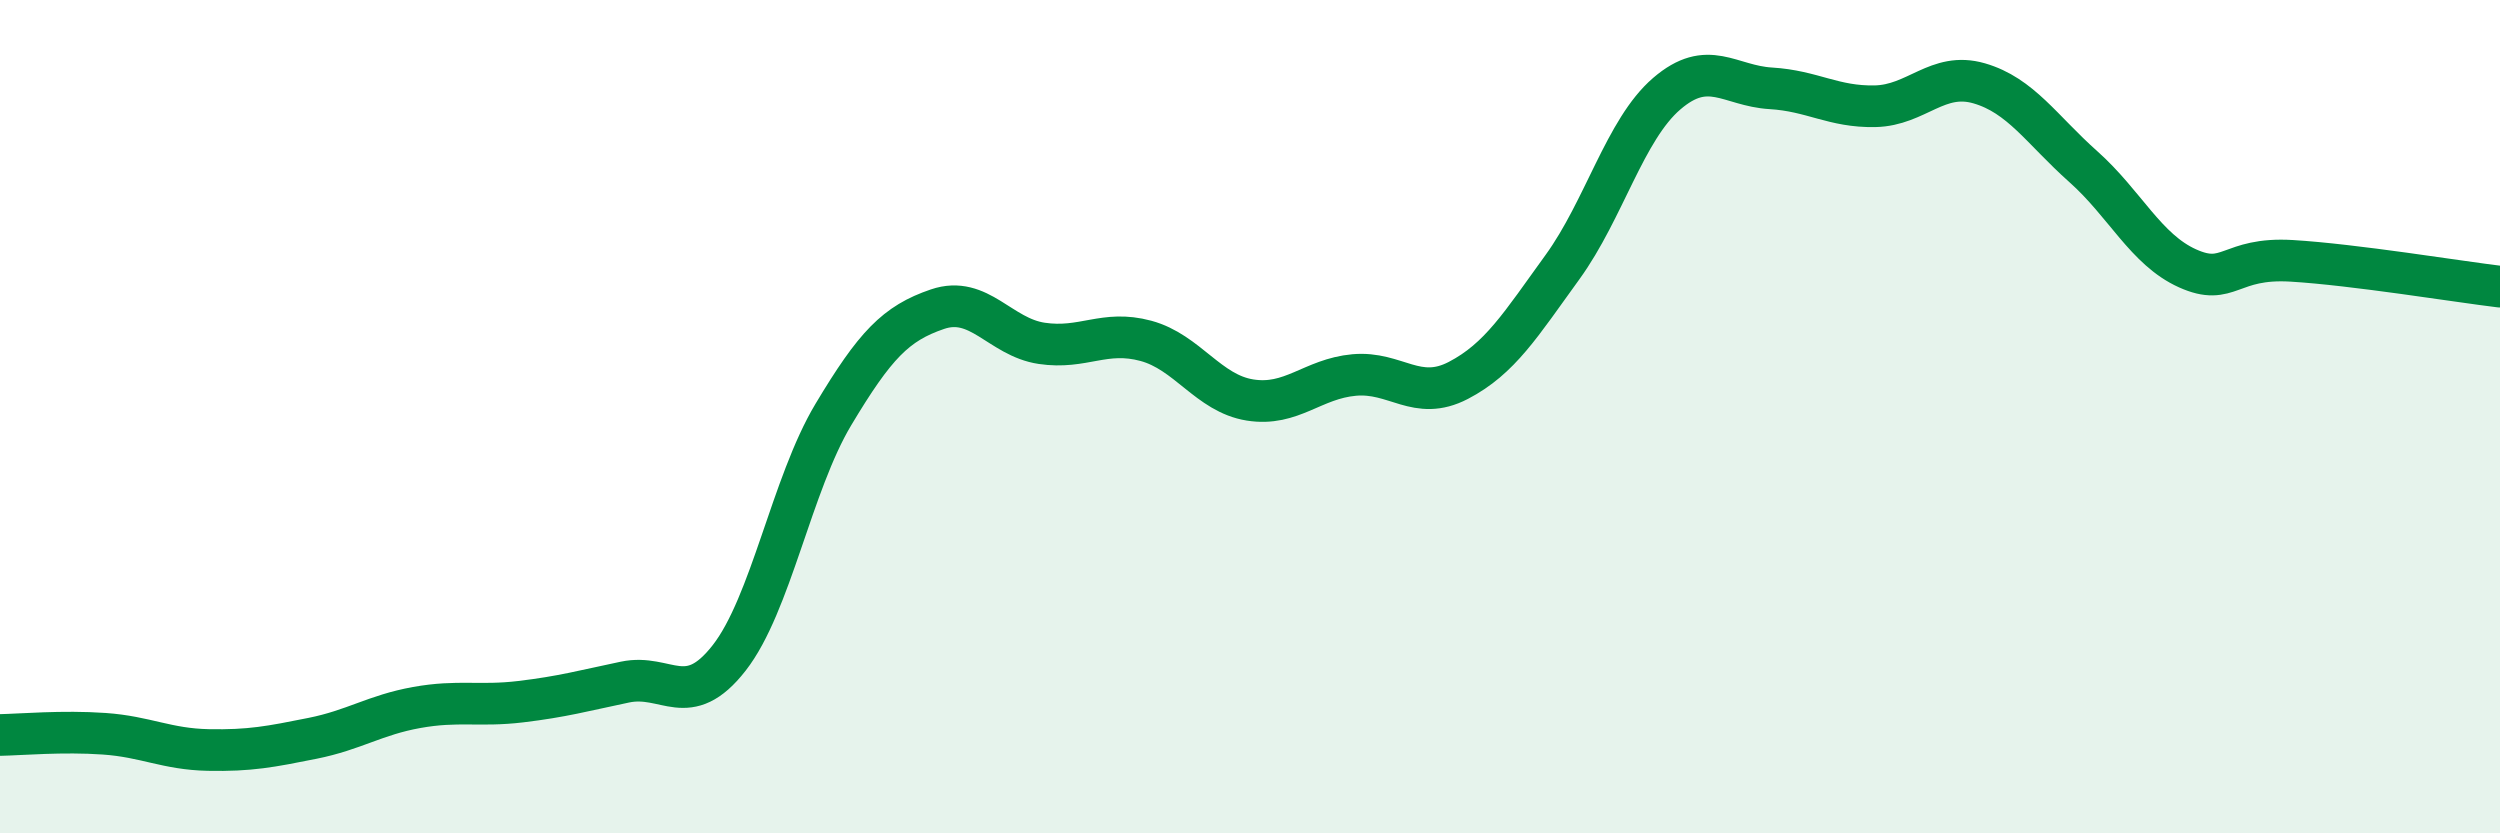 
    <svg width="60" height="20" viewBox="0 0 60 20" xmlns="http://www.w3.org/2000/svg">
      <path
        d="M 0,17.64 C 0.5,17.63 1.5,17.54 2.5,17.61 C 3.5,17.68 4,17.98 5,18 C 6,18.02 6.5,17.92 7.5,17.72 C 8.5,17.52 9,17.16 10,16.98 C 11,16.8 11.5,16.96 12.5,16.84 C 13.5,16.72 14,16.58 15,16.37 C 16,16.16 16.5,17.07 17.5,15.79 C 18.5,14.51 19,11.62 20,9.95 C 21,8.28 21.5,7.76 22.5,7.42 C 23.5,7.08 24,8.09 25,8.24 C 26,8.39 26.5,7.91 27.5,8.18 C 28.5,8.45 29,9.44 30,9.6 C 31,9.76 31.5,9.09 32.5,9 C 33.5,8.91 34,9.65 35,9.13 C 36,8.61 36.5,7.79 37.5,6.41 C 38.5,5.03 39,3.11 40,2.25 C 41,1.39 41.5,2.06 42.5,2.12 C 43.5,2.18 44,2.57 45,2.55 C 46,2.53 46.5,1.71 47.5,2 C 48.5,2.29 49,3.11 50,4 C 51,4.89 51.5,5.99 52.5,6.44 C 53.5,6.89 53.5,6.17 55,6.26 C 56.5,6.35 59,6.76 60,6.88L60 20L0 20Z"
        fill="#008740"
        opacity="0.1"
        stroke-linecap="round"
        stroke-linejoin="round"
      />
      <path
        d="M 0,17.64 C 0.5,17.63 1.5,17.54 2.5,17.61 C 3.5,17.68 4,17.98 5,18 C 6,18.02 6.5,17.92 7.5,17.72 C 8.5,17.52 9,17.16 10,16.98 C 11,16.8 11.5,16.96 12.5,16.84 C 13.5,16.72 14,16.58 15,16.37 C 16,16.16 16.5,17.07 17.5,15.79 C 18.5,14.51 19,11.62 20,9.95 C 21,8.28 21.5,7.76 22.5,7.42 C 23.5,7.08 24,8.09 25,8.24 C 26,8.39 26.5,7.91 27.5,8.18 C 28.5,8.45 29,9.44 30,9.6 C 31,9.76 31.5,9.09 32.5,9 C 33.5,8.91 34,9.65 35,9.13 C 36,8.61 36.5,7.79 37.5,6.41 C 38.5,5.03 39,3.11 40,2.25 C 41,1.39 41.5,2.06 42.5,2.12 C 43.5,2.18 44,2.57 45,2.55 C 46,2.53 46.5,1.71 47.5,2 C 48.5,2.29 49,3.11 50,4 C 51,4.89 51.5,5.99 52.5,6.44 C 53.5,6.89 53.5,6.17 55,6.26 C 56.5,6.35 59,6.76 60,6.88"
        stroke="#008740"
        stroke-width="1"
        fill="none"
        stroke-linecap="round"
        stroke-linejoin="round"
      />
    </svg>
  